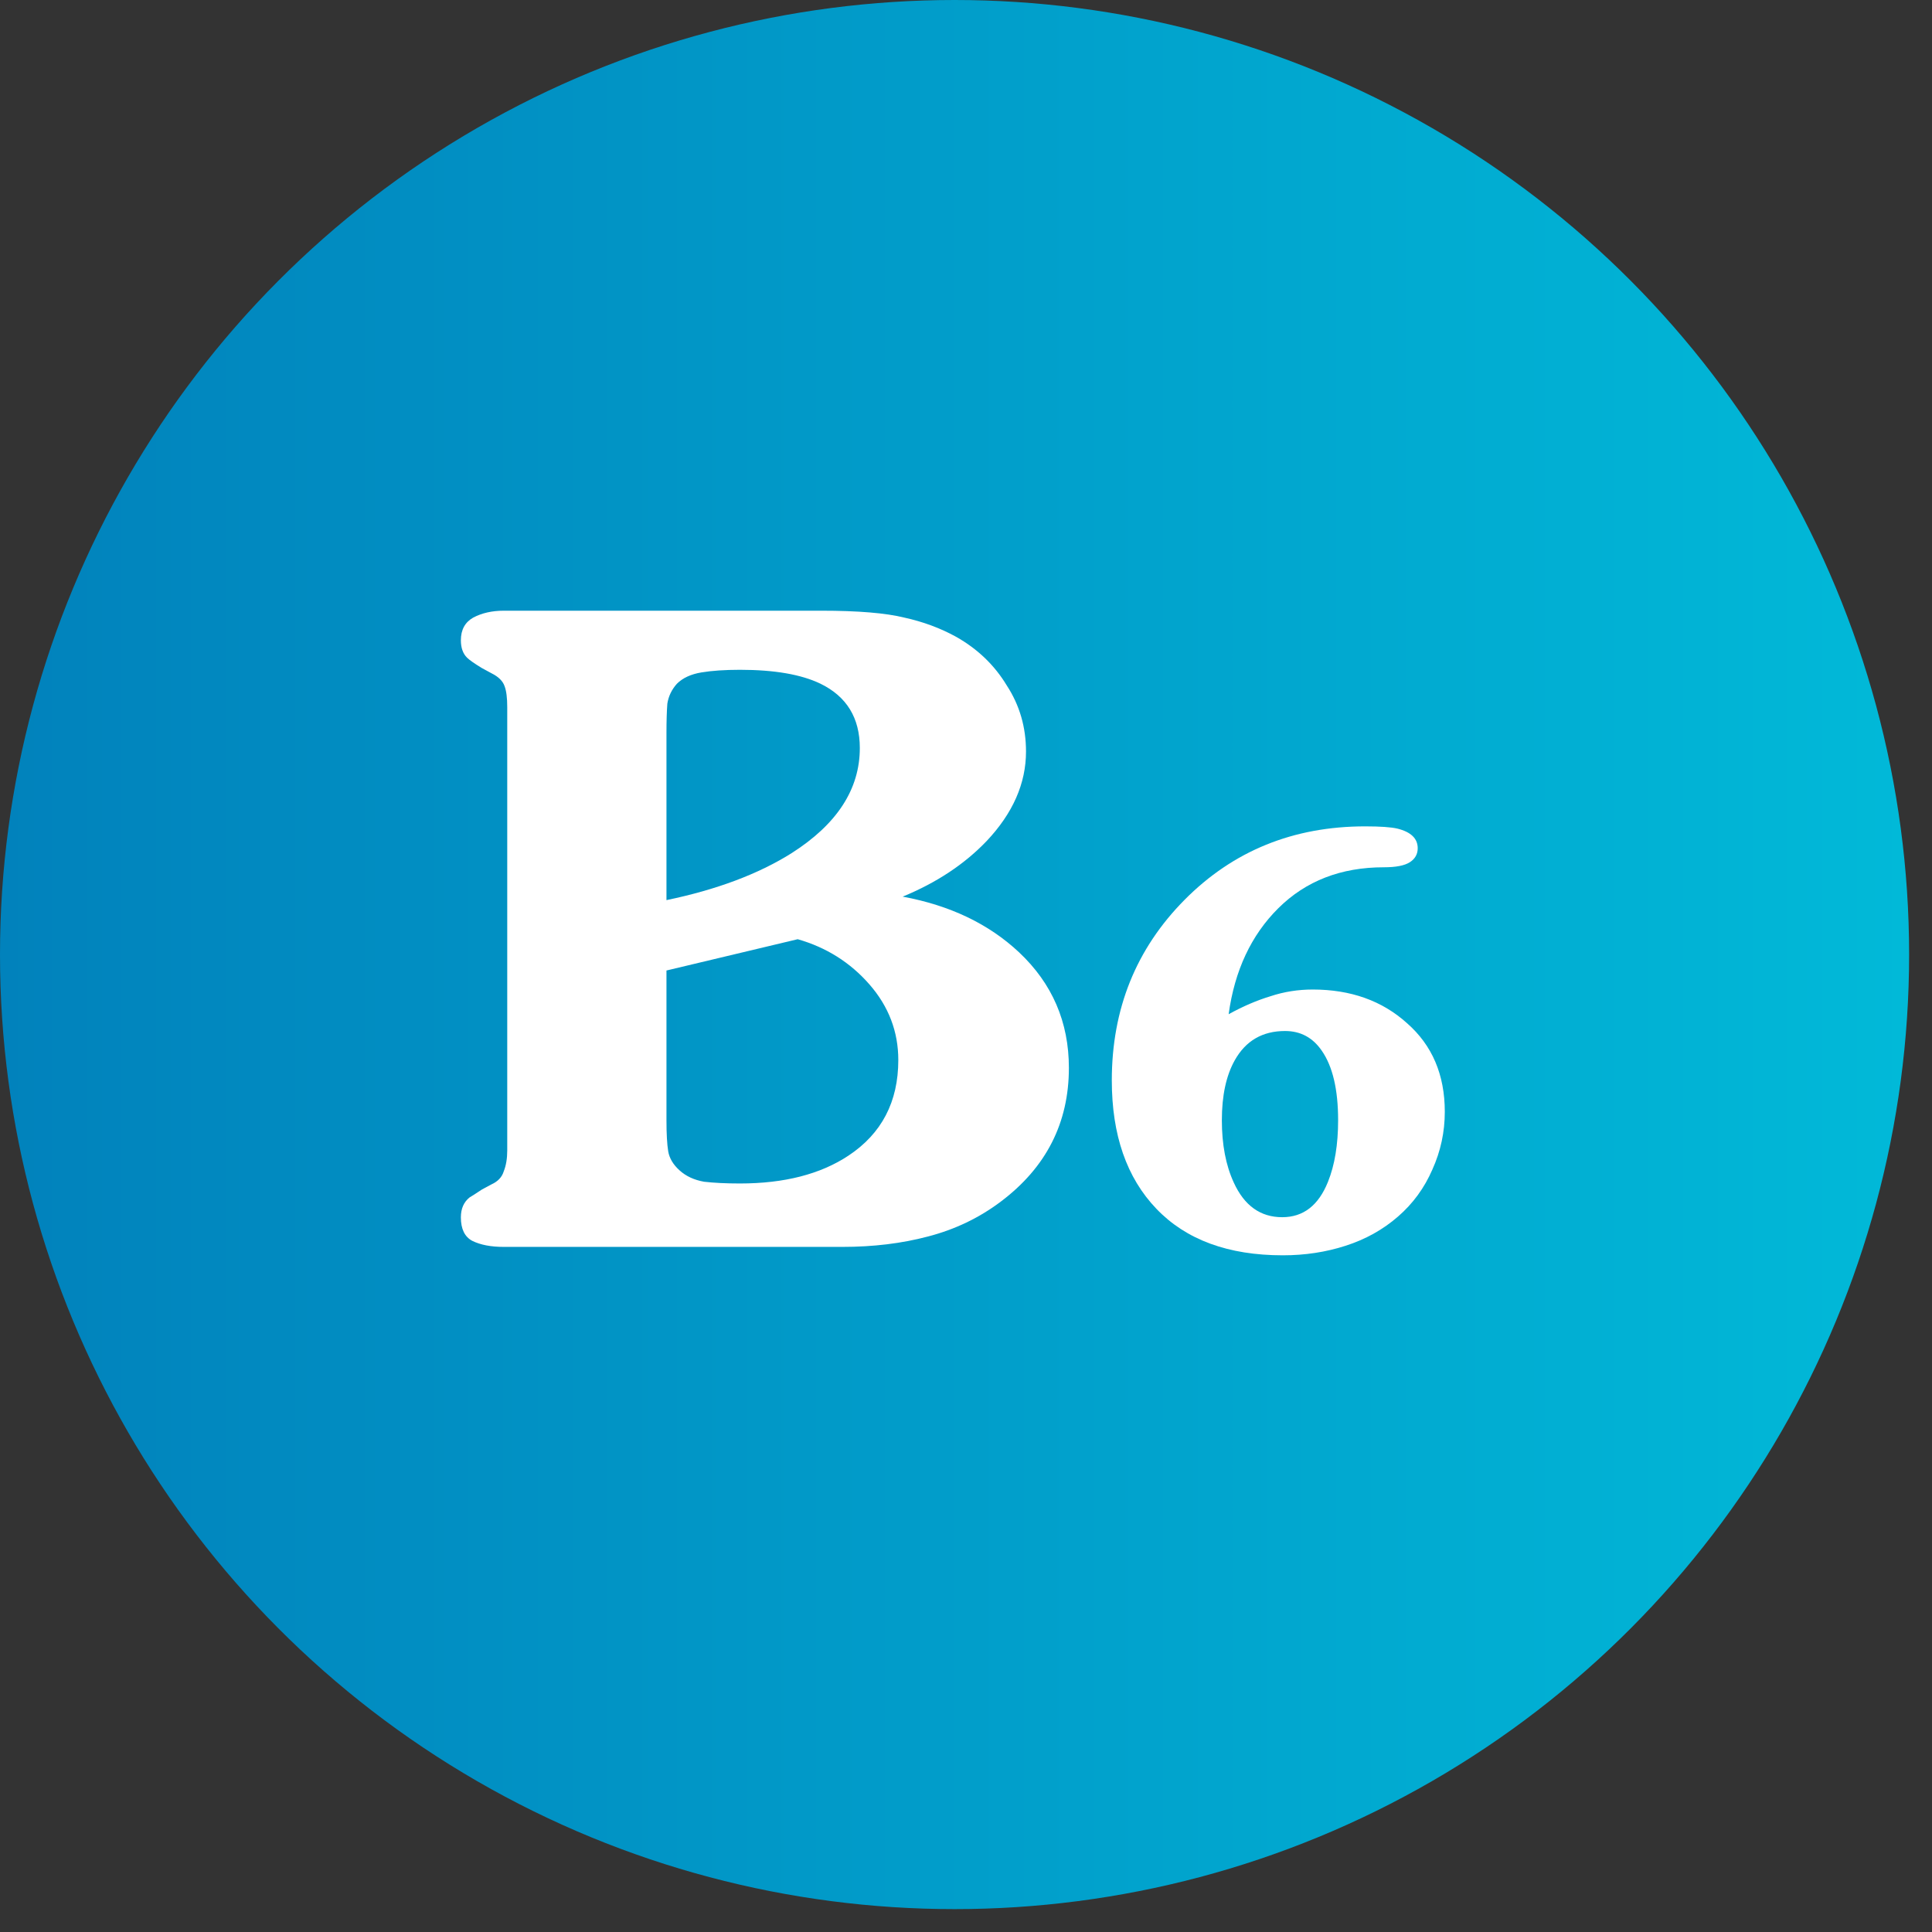 <svg width="51" height="51" viewBox="0 0 51 51" fill="none" xmlns="http://www.w3.org/2000/svg">
<rect x="0" y="0" width="51" height="51" fill="#333333" stroke="none"/>
<circle cx="25.198" cy="25.198" r="25.198" fill="url(#paint0_linear_452_233)"/>
<path d="M13.298 32.915C12.959 32.915 12.682 32.862 12.466 32.755C12.266 32.648 12.166 32.441 12.166 32.135C12.166 31.906 12.243 31.73 12.397 31.608C12.428 31.592 12.536 31.523 12.72 31.401L12.975 31.264C13.144 31.187 13.252 31.072 13.298 30.919C13.359 30.766 13.39 30.583 13.39 30.369V18.668C13.39 18.423 13.367 18.239 13.321 18.117C13.275 17.979 13.159 17.864 12.975 17.773L12.72 17.635C12.52 17.513 12.389 17.421 12.328 17.36C12.22 17.253 12.166 17.1 12.166 16.901C12.166 16.626 12.274 16.427 12.49 16.304C12.72 16.182 12.99 16.121 13.298 16.121H21.681C22.651 16.121 23.382 16.182 23.875 16.304C24.367 16.412 24.821 16.58 25.237 16.809C25.807 17.13 26.253 17.559 26.576 18.094C26.915 18.614 27.084 19.195 27.084 19.838C27.084 20.679 26.738 21.467 26.045 22.201C25.46 22.813 24.721 23.302 23.828 23.669C25.075 23.899 26.099 24.388 26.9 25.138C27.777 25.963 28.216 26.981 28.216 28.189C28.216 29.642 27.616 30.82 26.415 31.722C25.845 32.151 25.206 32.456 24.498 32.64C23.805 32.824 23.051 32.915 22.235 32.915H13.298ZM17.593 23.761C18.917 23.486 20.018 23.073 20.895 22.522C22.096 21.757 22.697 20.832 22.697 19.746C22.697 18.951 22.35 18.385 21.658 18.048C21.149 17.803 20.441 17.681 19.533 17.681C19.133 17.681 18.794 17.704 18.517 17.75C18.24 17.796 18.024 17.895 17.87 18.048C17.732 18.201 17.647 18.377 17.616 18.576C17.601 18.775 17.593 19.035 17.593 19.356V23.761ZM17.593 29.566C17.593 29.933 17.609 30.208 17.639 30.392C17.67 30.575 17.77 30.743 17.94 30.896C18.109 31.049 18.325 31.149 18.586 31.195C18.848 31.225 19.163 31.241 19.533 31.241C20.703 31.241 21.658 30.996 22.397 30.506C23.274 29.925 23.713 29.084 23.713 27.983C23.713 27.233 23.459 26.568 22.951 25.986C22.443 25.405 21.811 25.008 21.057 24.793L17.593 25.619V29.566Z" fill="white"/>
<path d="M34.653 26.121C35.656 26.121 36.485 26.417 37.141 27.009C37.806 27.591 38.139 28.371 38.139 29.348C38.139 29.881 38.03 30.389 37.811 30.873C37.602 31.356 37.3 31.771 36.902 32.116C36.505 32.461 36.043 32.718 35.517 32.886C35 33.053 34.449 33.137 33.863 33.137C32.423 33.137 31.31 32.728 30.526 31.909C29.741 31.09 29.349 29.96 29.349 28.519C29.349 26.634 29.989 25.046 31.27 23.753C32.552 22.46 34.141 21.814 36.038 21.814C36.435 21.814 36.718 21.834 36.887 21.873C37.245 21.962 37.424 22.134 37.424 22.391C37.424 22.549 37.354 22.672 37.215 22.761C37.076 22.85 36.848 22.894 36.53 22.894C35.398 22.894 34.469 23.255 33.744 23.975C33.029 24.685 32.592 25.618 32.433 26.773C32.81 26.565 33.178 26.407 33.535 26.299C33.893 26.18 34.265 26.121 34.653 26.121ZM35.323 29.57C35.323 28.761 35.179 28.149 34.891 27.735C34.653 27.389 34.33 27.216 33.922 27.216C33.327 27.216 32.885 27.473 32.596 27.986C32.368 28.391 32.254 28.919 32.254 29.57C32.254 30.212 32.358 30.759 32.567 31.213C32.845 31.825 33.272 32.131 33.848 32.131C34.404 32.131 34.806 31.82 35.055 31.198C35.234 30.754 35.323 30.212 35.323 29.57Z" fill="white"/>
<defs>
<linearGradient id="paint0_linear_452_233" x1="0" y1="25.198" x2="50.395" y2="25.198" gradientUnits="userSpaceOnUse">
<stop stop-color="#0182BC"/>
<stop offset="1" stop-color="#01B9D8"/>
</linearGradient>
</defs>
</svg>
